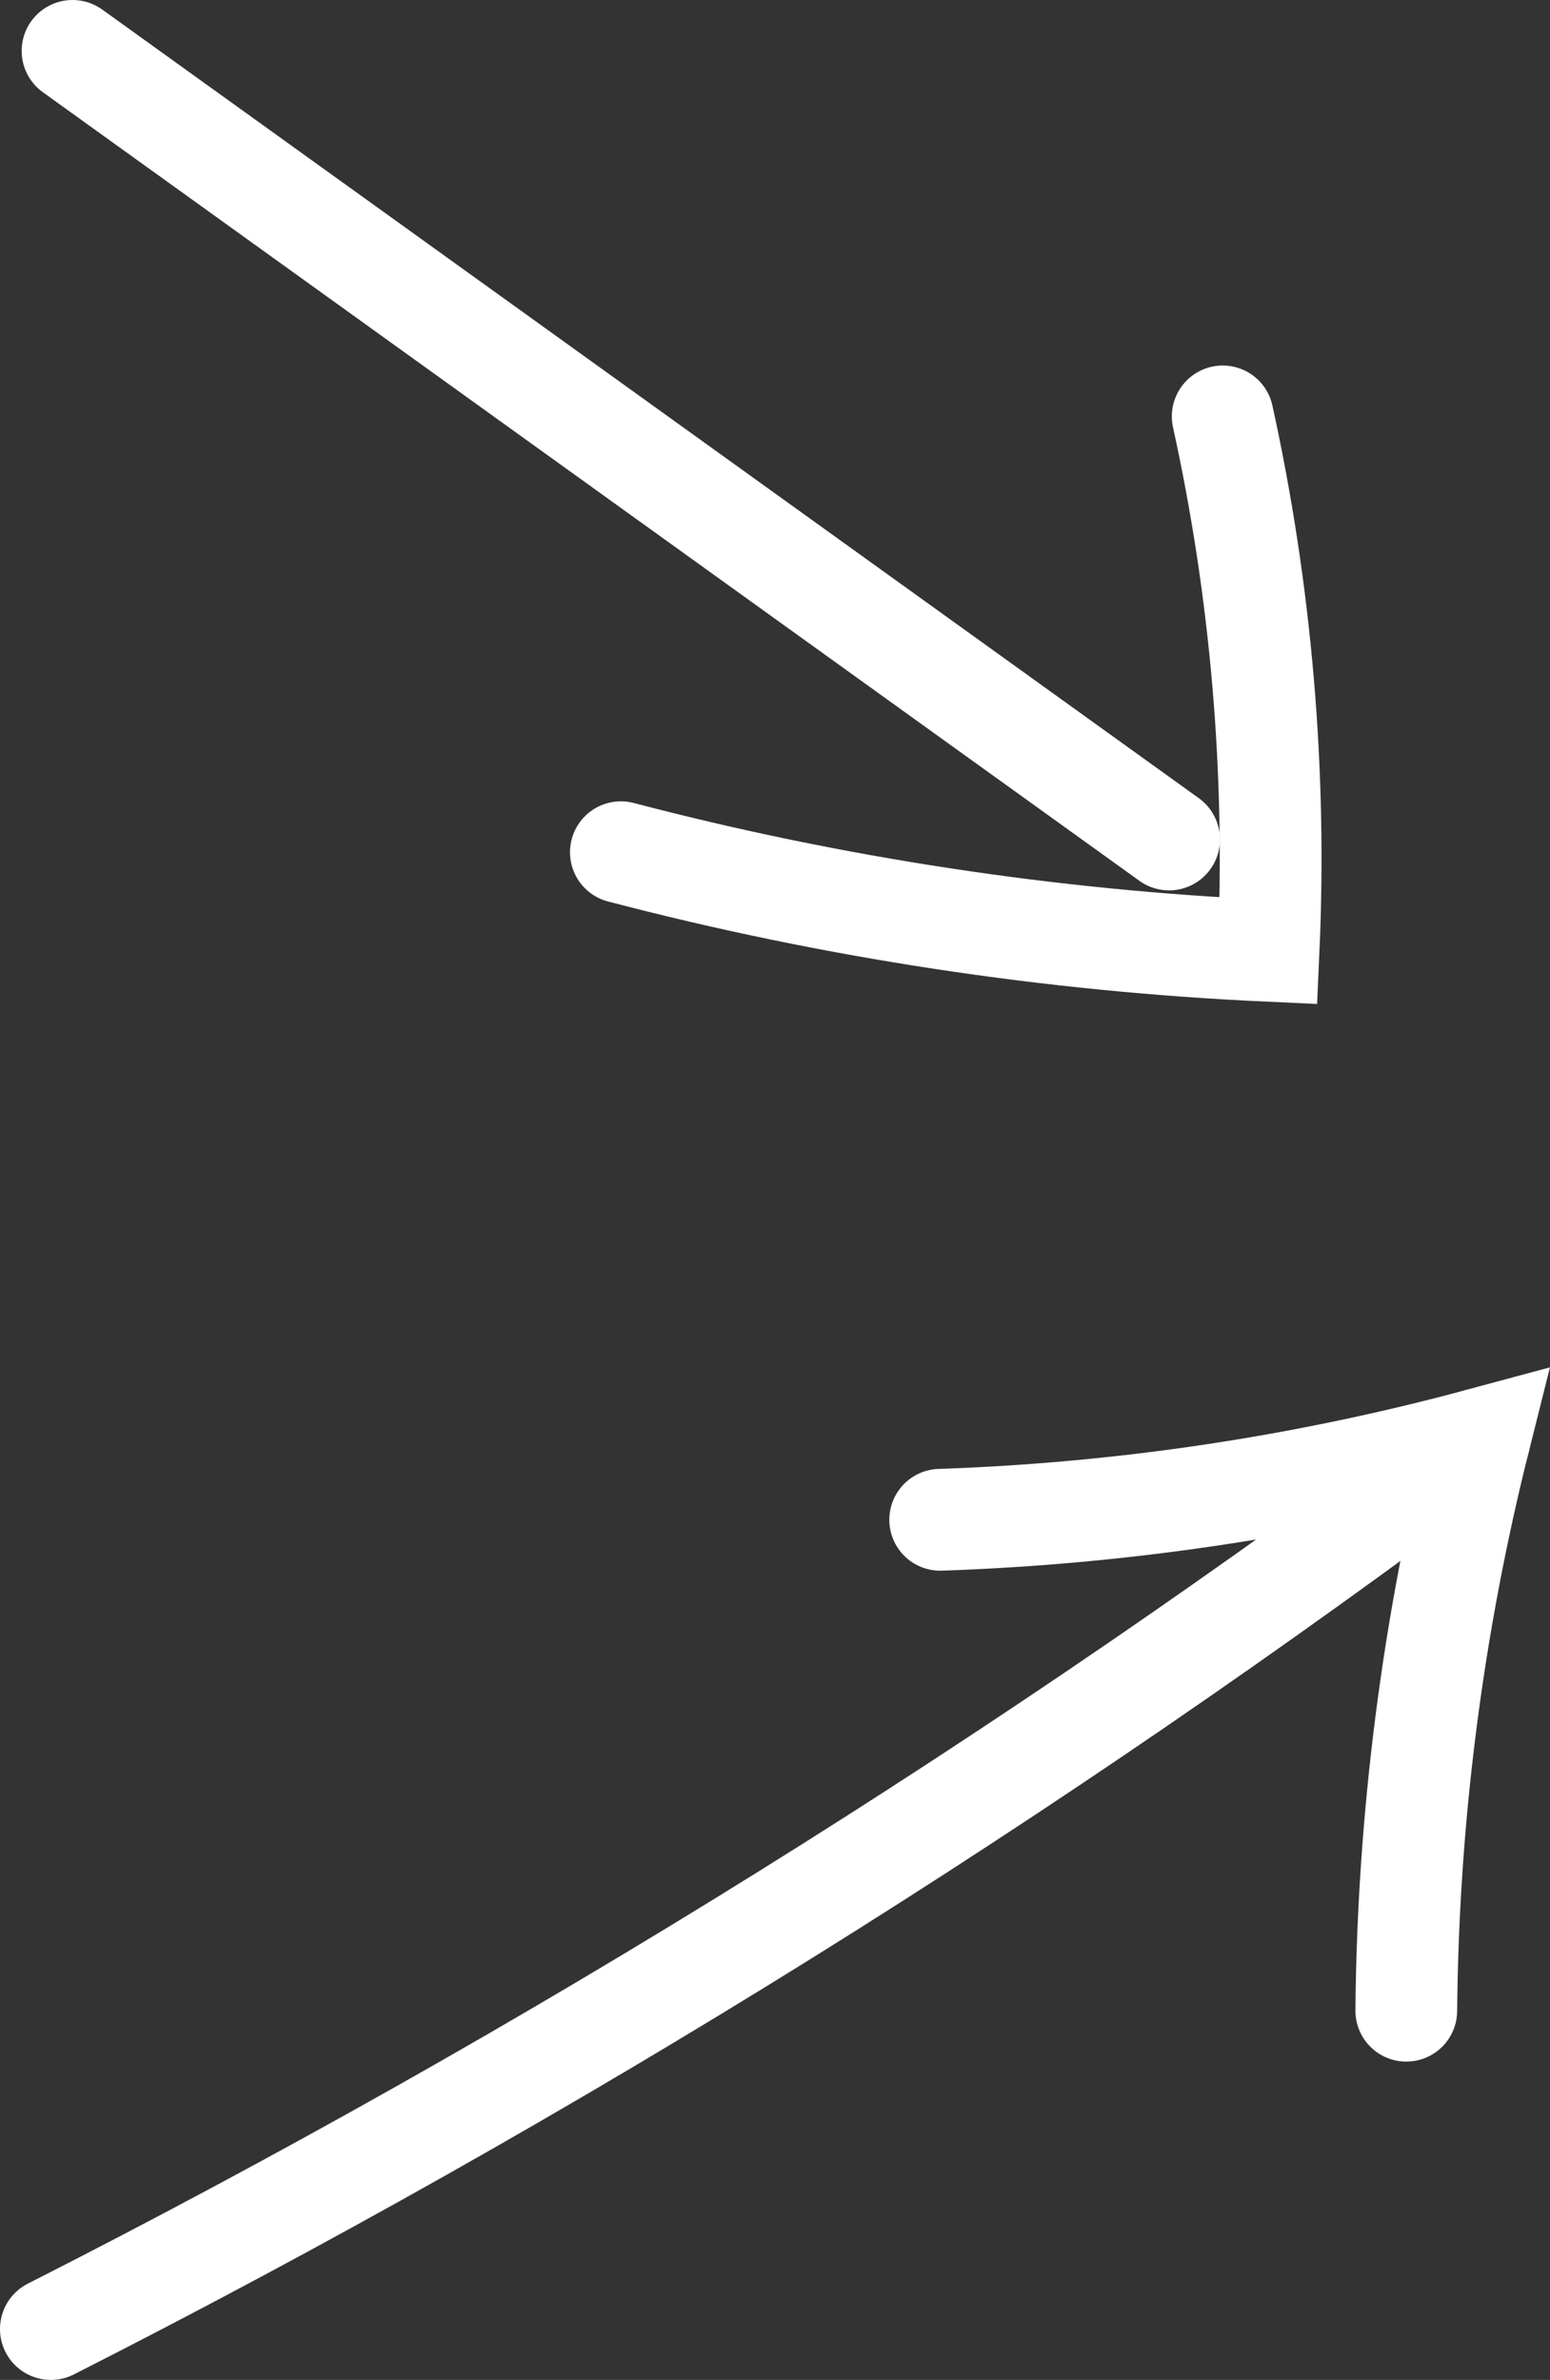 <!-- Generator: Adobe Illustrator 22.1.0, SVG Export Plug-In  -->
<svg version="1.1"
	 xmlns="http://www.w3.org/2000/svg" xmlns:xlink="http://www.w3.org/1999/xlink" xmlns:a="http://ns.adobe.com/AdobeSVGViewerExtensions/3.0/"
	 x="0px" y="0px" width="25.896px" height="39.744px" viewBox="0 0 25.896 39.744"
	 style="enable-background:new 0 0 25.896 39.744;" xml:space="preserve">
<rect x="0" y="0" width="25.896" height="39.744" fill="#333333" stroke="none"/>
<style type="text/css">
	.st0{fill:none;stroke:#FFFFFF;stroke-width:1.7;stroke-linecap:round;stroke-miterlimit:10;}
</style>
<defs>
</defs>
<path class="st0" d="M1.212,0.85c6.107,4.39,12.214,8.779,18.32,13.169"/>
<path class="st0" d="M10.373,14.232c3.536,0.926,7.17,1.479,10.821,1.646c0.135-2.991-0.124-6-0.766-8.924"/>
<path class="st0" d="M0.85,38.894c8.368-4.247,16.365-9.227,23.868-14.862"/>
<path class="st0" d="M15.708,25.38c3.042-0.103,6.072-0.556,9.01-1.348c-0.783,3.118-1.195,6.33-1.223,9.546"/>
</svg>